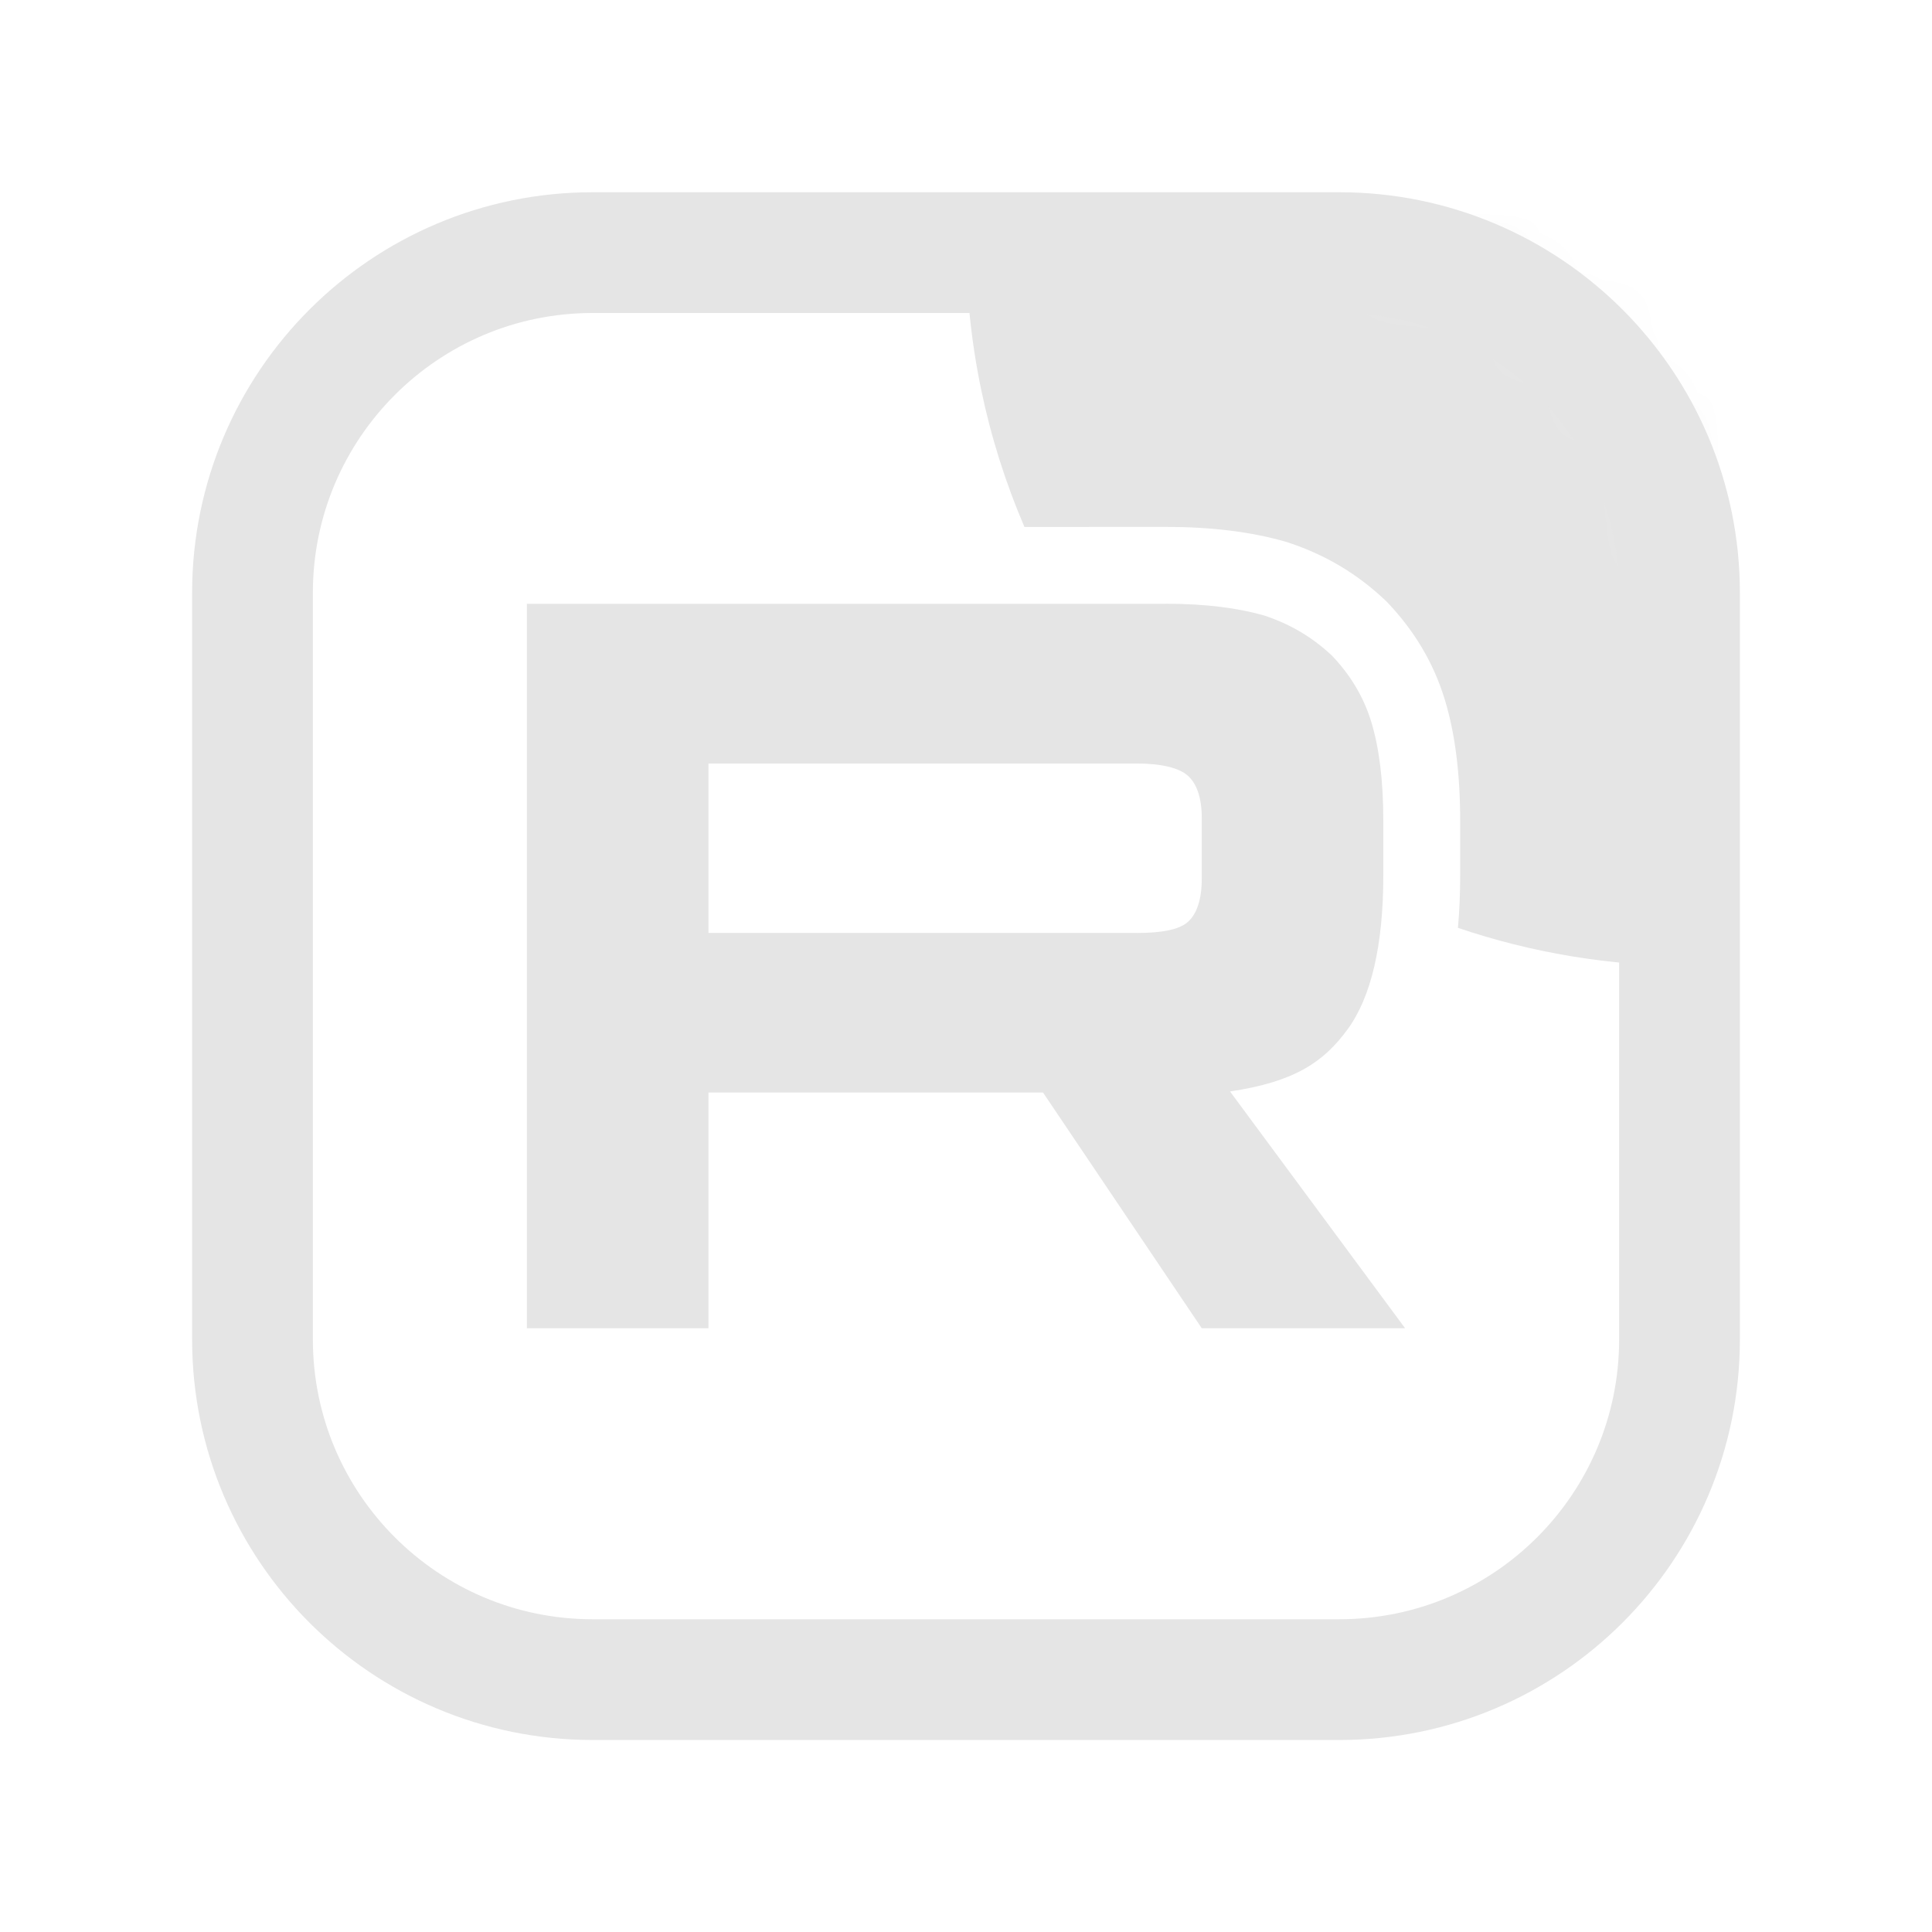 <?xml version="1.0" encoding="UTF-8"?> <svg xmlns="http://www.w3.org/2000/svg" width="32" height="32" viewBox="0 0 32 32" fill="none"><mask id="mask0_116_332" style="mask-type:luminance" maskUnits="userSpaceOnUse" x="4" y="4" width="24" height="24"><path d="M22.182 4H9.818C6.605 4 4 6.605 4 9.818V22.182C4 25.395 6.605 28 9.818 28H22.182C25.395 28 28 25.395 28 22.182V9.818C28 6.605 25.395 4 22.182 4Z" fill="white"></path></mask><g mask="url(#mask0_116_332)"><path d="M18.825 15.452H11.734V12.646H18.825C19.239 12.646 19.527 12.719 19.671 12.845C19.816 12.971 19.905 13.204 19.905 13.546V14.553C19.905 14.913 19.816 15.147 19.671 15.273C19.527 15.399 19.239 15.453 18.825 15.453V15.452ZM19.311 10.001H8.727V22H11.734V18.096H17.276L19.905 22H23.273L20.373 18.078C21.442 17.919 21.922 17.592 22.318 17.052C22.714 16.512 22.912 15.649 22.912 14.497V13.598C22.912 12.915 22.84 12.375 22.714 11.961C22.588 11.547 22.372 11.187 22.066 10.864C21.742 10.558 21.382 10.343 20.949 10.198C20.517 10.072 19.976 10 19.311 10V10.001Z" fill="#E5E5E5"></path><path d="M40 4C40 10.627 34.627 16 28 16C26.652 16 25.357 15.778 24.148 15.368C24.174 15.083 24.185 14.792 24.185 14.497V13.598C24.185 12.834 24.105 12.16 23.931 11.59C23.744 10.974 23.422 10.445 22.99 9.989L22.966 9.963L22.94 9.939C22.48 9.504 21.958 9.193 21.352 8.991L21.329 8.983L21.306 8.976C20.729 8.808 20.064 8.727 19.311 8.727H18.038V8.728H16.968C16.345 7.277 16 5.679 16 4C16 -2.627 21.373 -8 28 -8C34.627 -8 40 -2.627 40 4Z" fill="#E5E5E5"></path></g><path d="M22.182 4.184H9.818C6.705 4.184 4.182 6.707 4.182 9.82V22.184C4.182 25.297 6.705 27.82 9.818 27.82H22.182C25.294 27.82 27.818 25.297 27.818 22.184V9.82C27.818 6.707 25.294 4.184 22.182 4.184Z" stroke="#E5E5E5" stroke-width="2"></path></svg> 